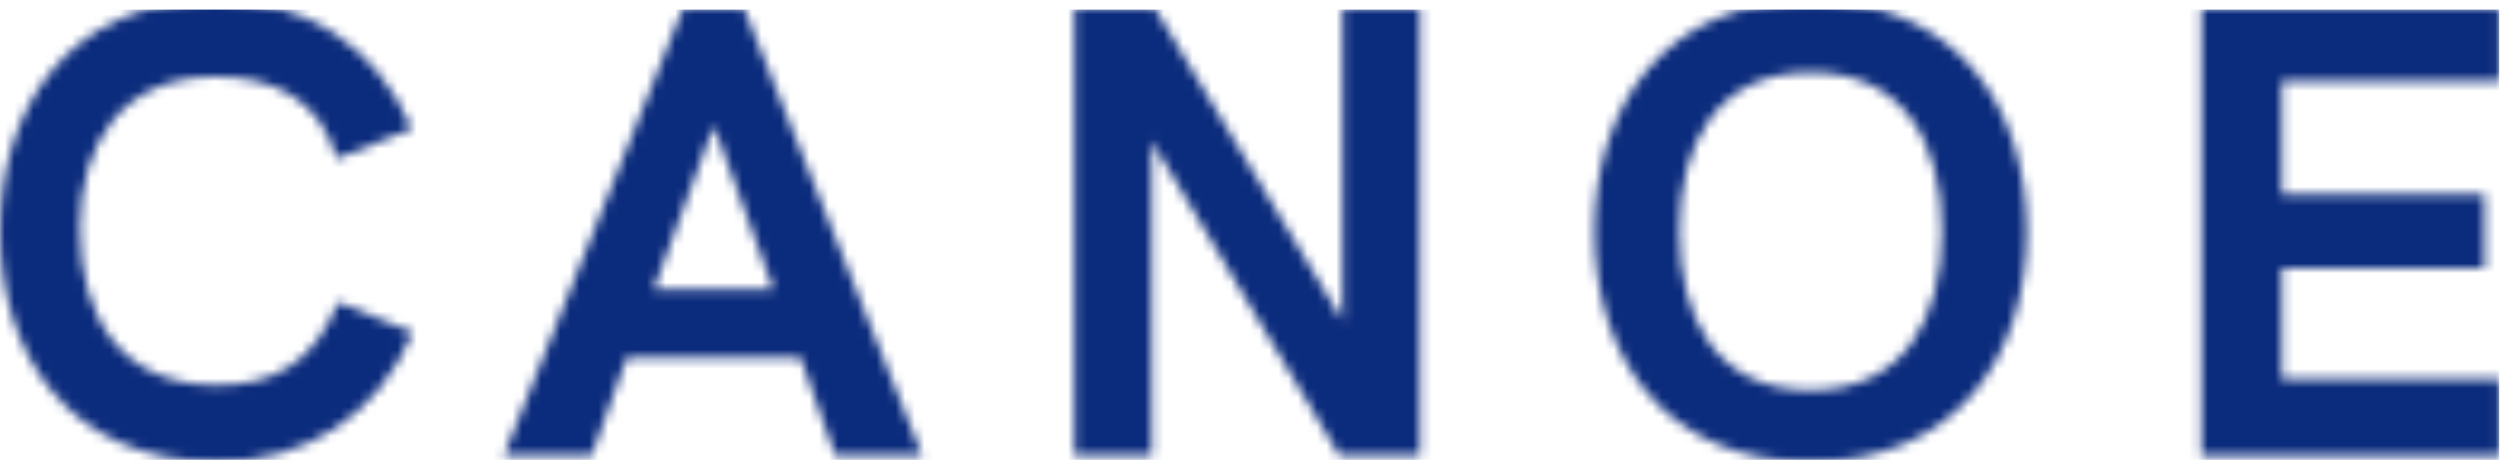 <svg width="261" height="49" viewBox="0 0 261 49" fill="none" xmlns="http://www.w3.org/2000/svg">
<g clip-path="url(#clip0_1154_2078)">
<mask id="mask0_1154_2078" style="mask-type:alpha" maskUnits="userSpaceOnUse" x="0" y="0" width="261" height="49">
<path d="M0 24.13C0 11.32 7.18 0 22.57 0C31.84 0 39.25 4.7 43 13.44L35.16 16.55C33.43 10.39 28.59 8 22.51 8C12.61 8 8.34 15.12 8.34 23.8C8.34 33.1 12.61 40.21 22.64 40.21C28.64 40.21 32.8 37.83 35.31 31.54L43.09 34.72C39.38 43.46 31.94 48.19 22.64 48.19C7.25 48.19 0 37 0 24.13Z" fill="white"/>
<path d="M71.34 0.76H77.63L96.26 47.53H87.19L83.59 37.36H65.42L61.78 47.53H52.61L71.34 0.76ZM80.74 30.18L74.52 13.11L68.26 30.18H80.74Z" fill="white"/>
<path d="M112.17 0.76H120.51L140.16 33.49V0.76H148.24V47.53H139.83L120.24 14.73V47.53H112.17V0.76Z" fill="white"/>
<path d="M166.46 24.13C166.46 11.39 173.58 0.07 189 0.07C204.42 0.07 211.6 11.39 211.6 24.13C211.6 36.87 204.49 48.19 189 48.19C173.51 48.19 166.46 36.87 166.46 24.13ZM202.73 24.13C202.73 15.32 199.06 7.55 189.03 7.55C179 7.55 175.33 15.32 175.33 24.13C175.33 32.94 179 40.74 189 40.74C199 40.74 202.73 33 202.73 24.13Z" fill="white"/>
<path d="M229.83 0.76H260.94V8.47H238.23V20.29H259.38V28H238.23V39.58H260.94V47.58H229.83V0.76Z" fill="white"/>
</mask>
<g mask="url(#mask0_1154_2078)">
<rect y="1" width="261" height="47" fill="#0B2B7C"/>
</g>
</g>
<defs>
<clipPath id="clip0_1154_2078">
<rect width="260.94" height="48.19" fill="white"/>
</clipPath>
</defs>
</svg>
